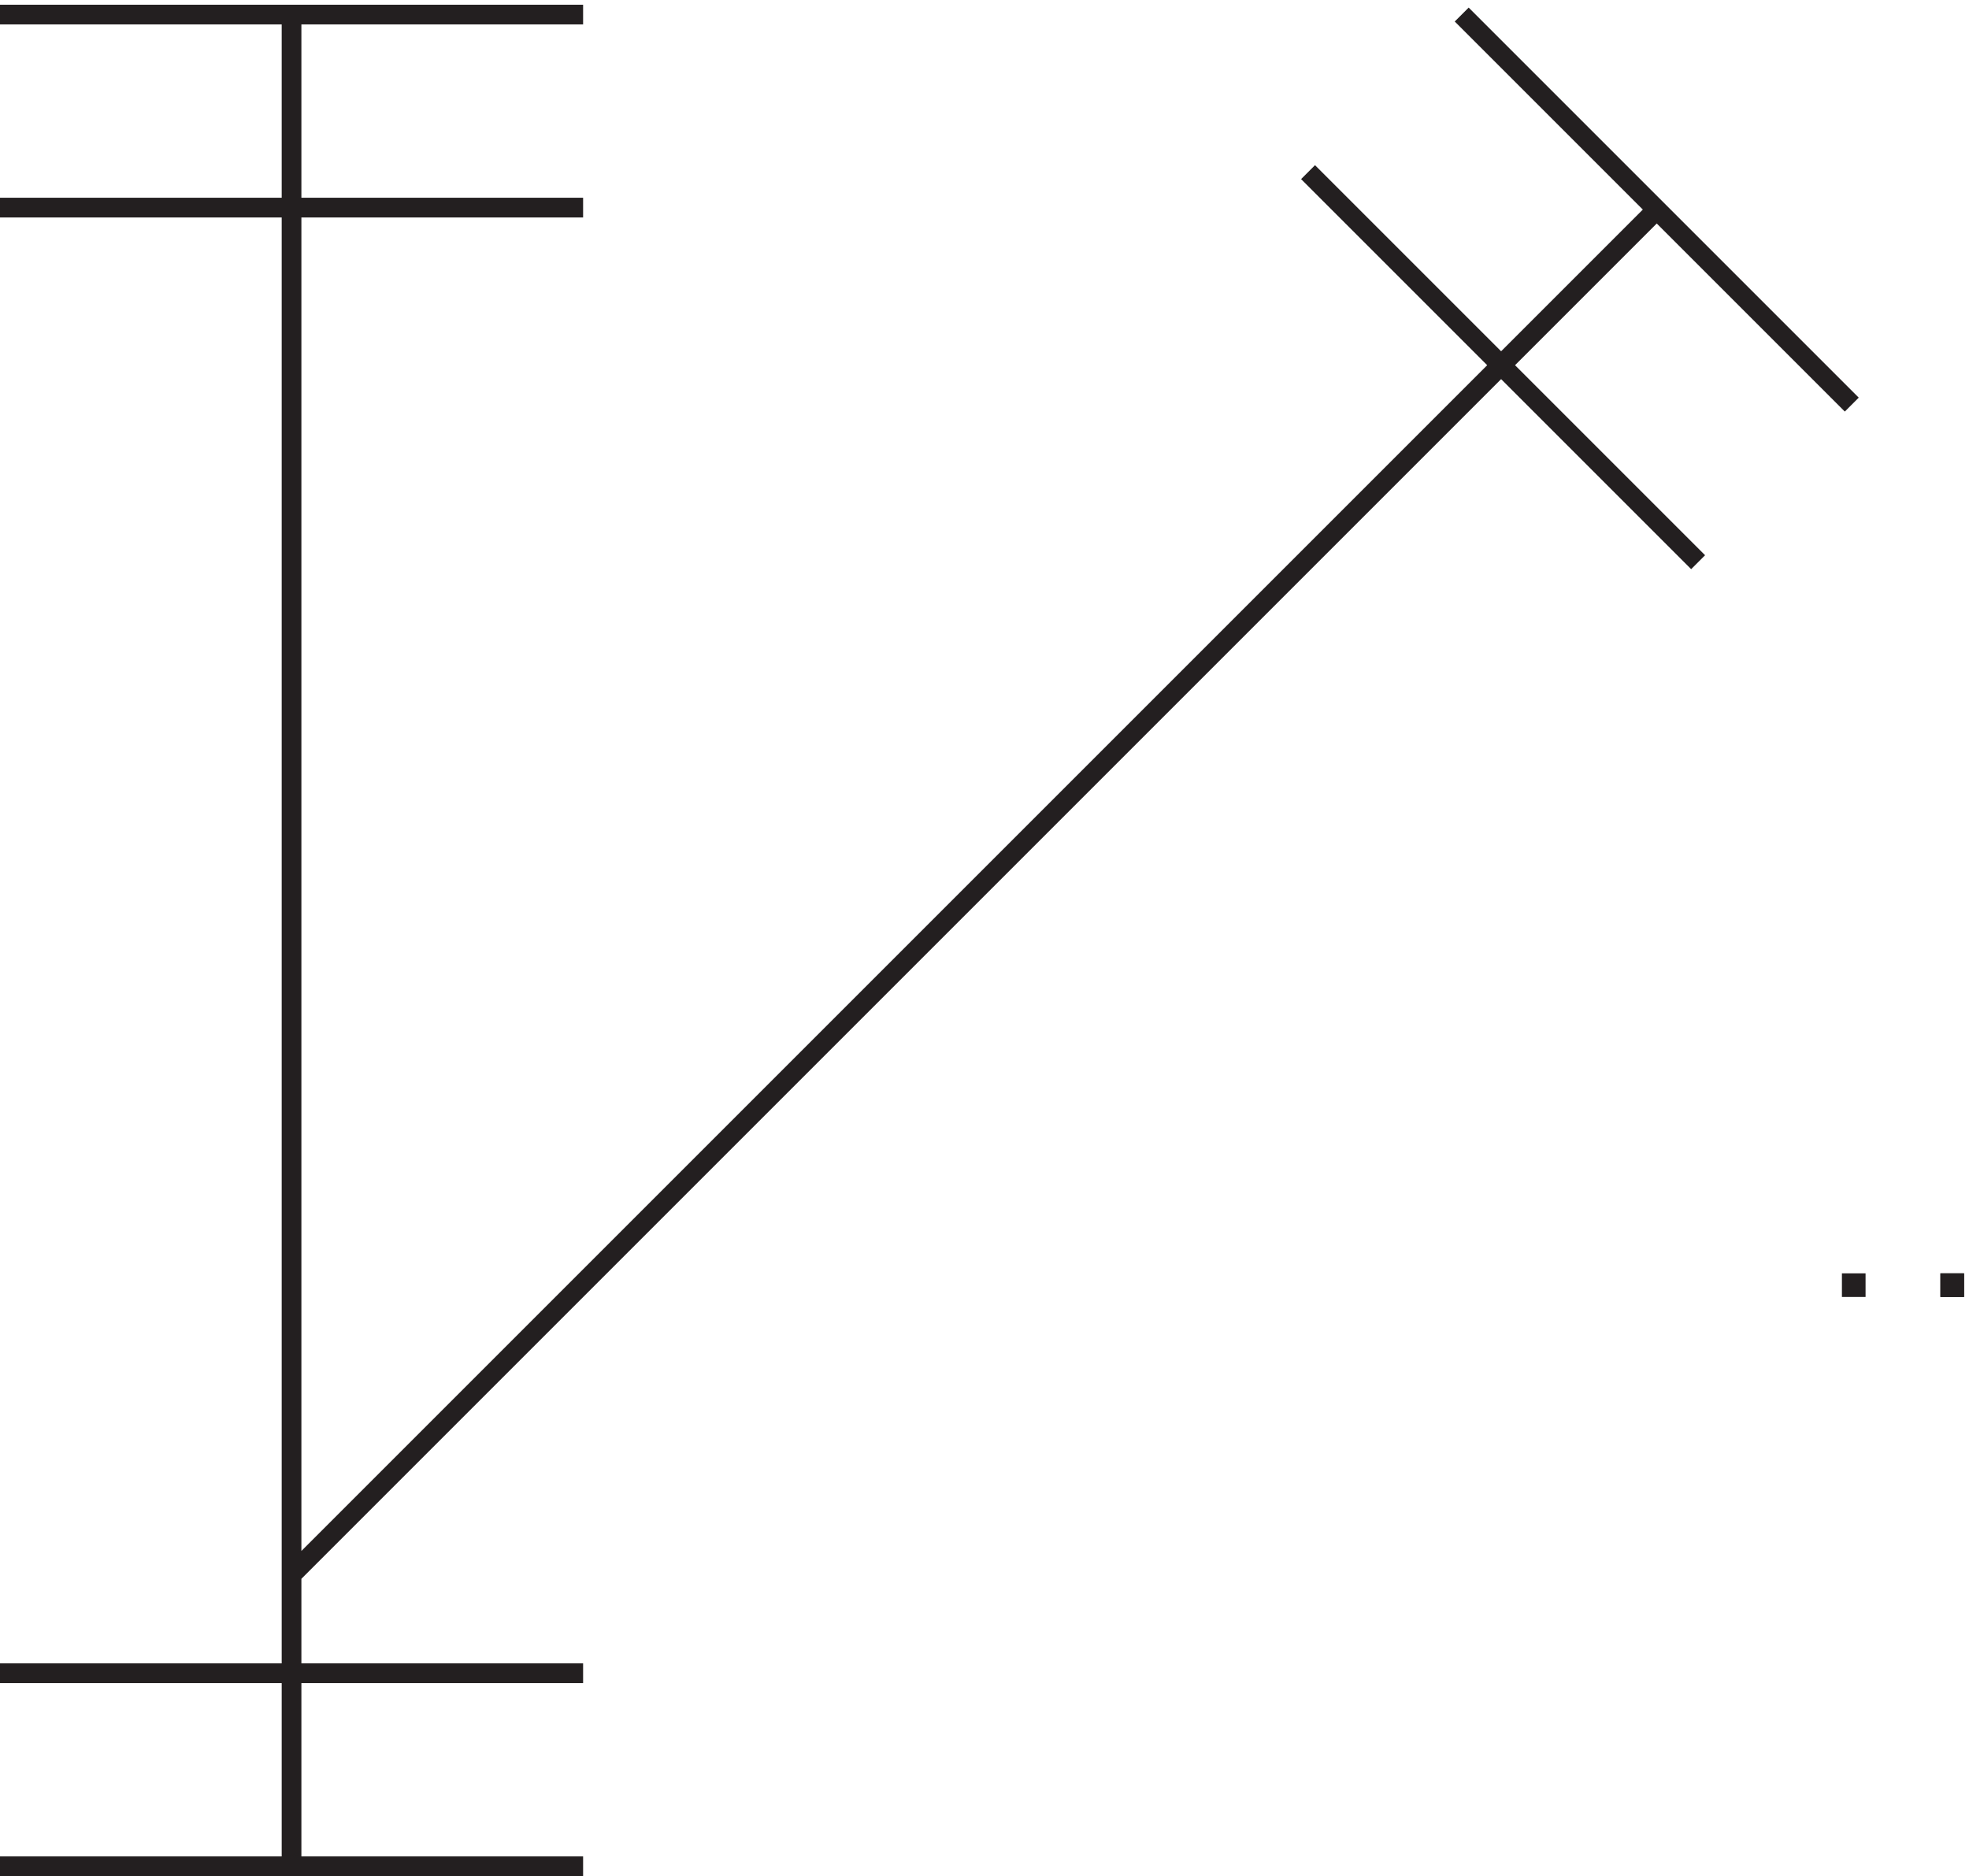 <svg xmlns="http://www.w3.org/2000/svg" xml:space="preserve" width="99.7" height="95"><path d="M745.832 225.668h1.5v-1.5h-1.5z" style="fill:none;stroke:#231f20;stroke-width:7.5;stroke-linecap:butt;stroke-linejoin:miter;stroke-miterlimit:10;stroke-dasharray:none;stroke-opacity:1" transform="matrix(.133 0 0 -.133 -.444 94.99)"/><path d="M745.832 225.668h1.5v-1.5h-1.5zm-37.5 0h1.5v-1.5h-1.5zm-594 483v-705m111 705h-222m0-73.5h222m0-631.5h-222m0 73.5h222m-111 37.5 520.5 520.5m73.5-75-148.5 148.5m90-208.5-148.5 148.5" style="fill:none;stroke:#231f20;stroke-width:7.5;stroke-linecap:butt;stroke-linejoin:miter;stroke-miterlimit:10;stroke-dasharray:none;stroke-opacity:1" transform="matrix(.133 0 0 -.133 -.444 94.99)"/></svg>
